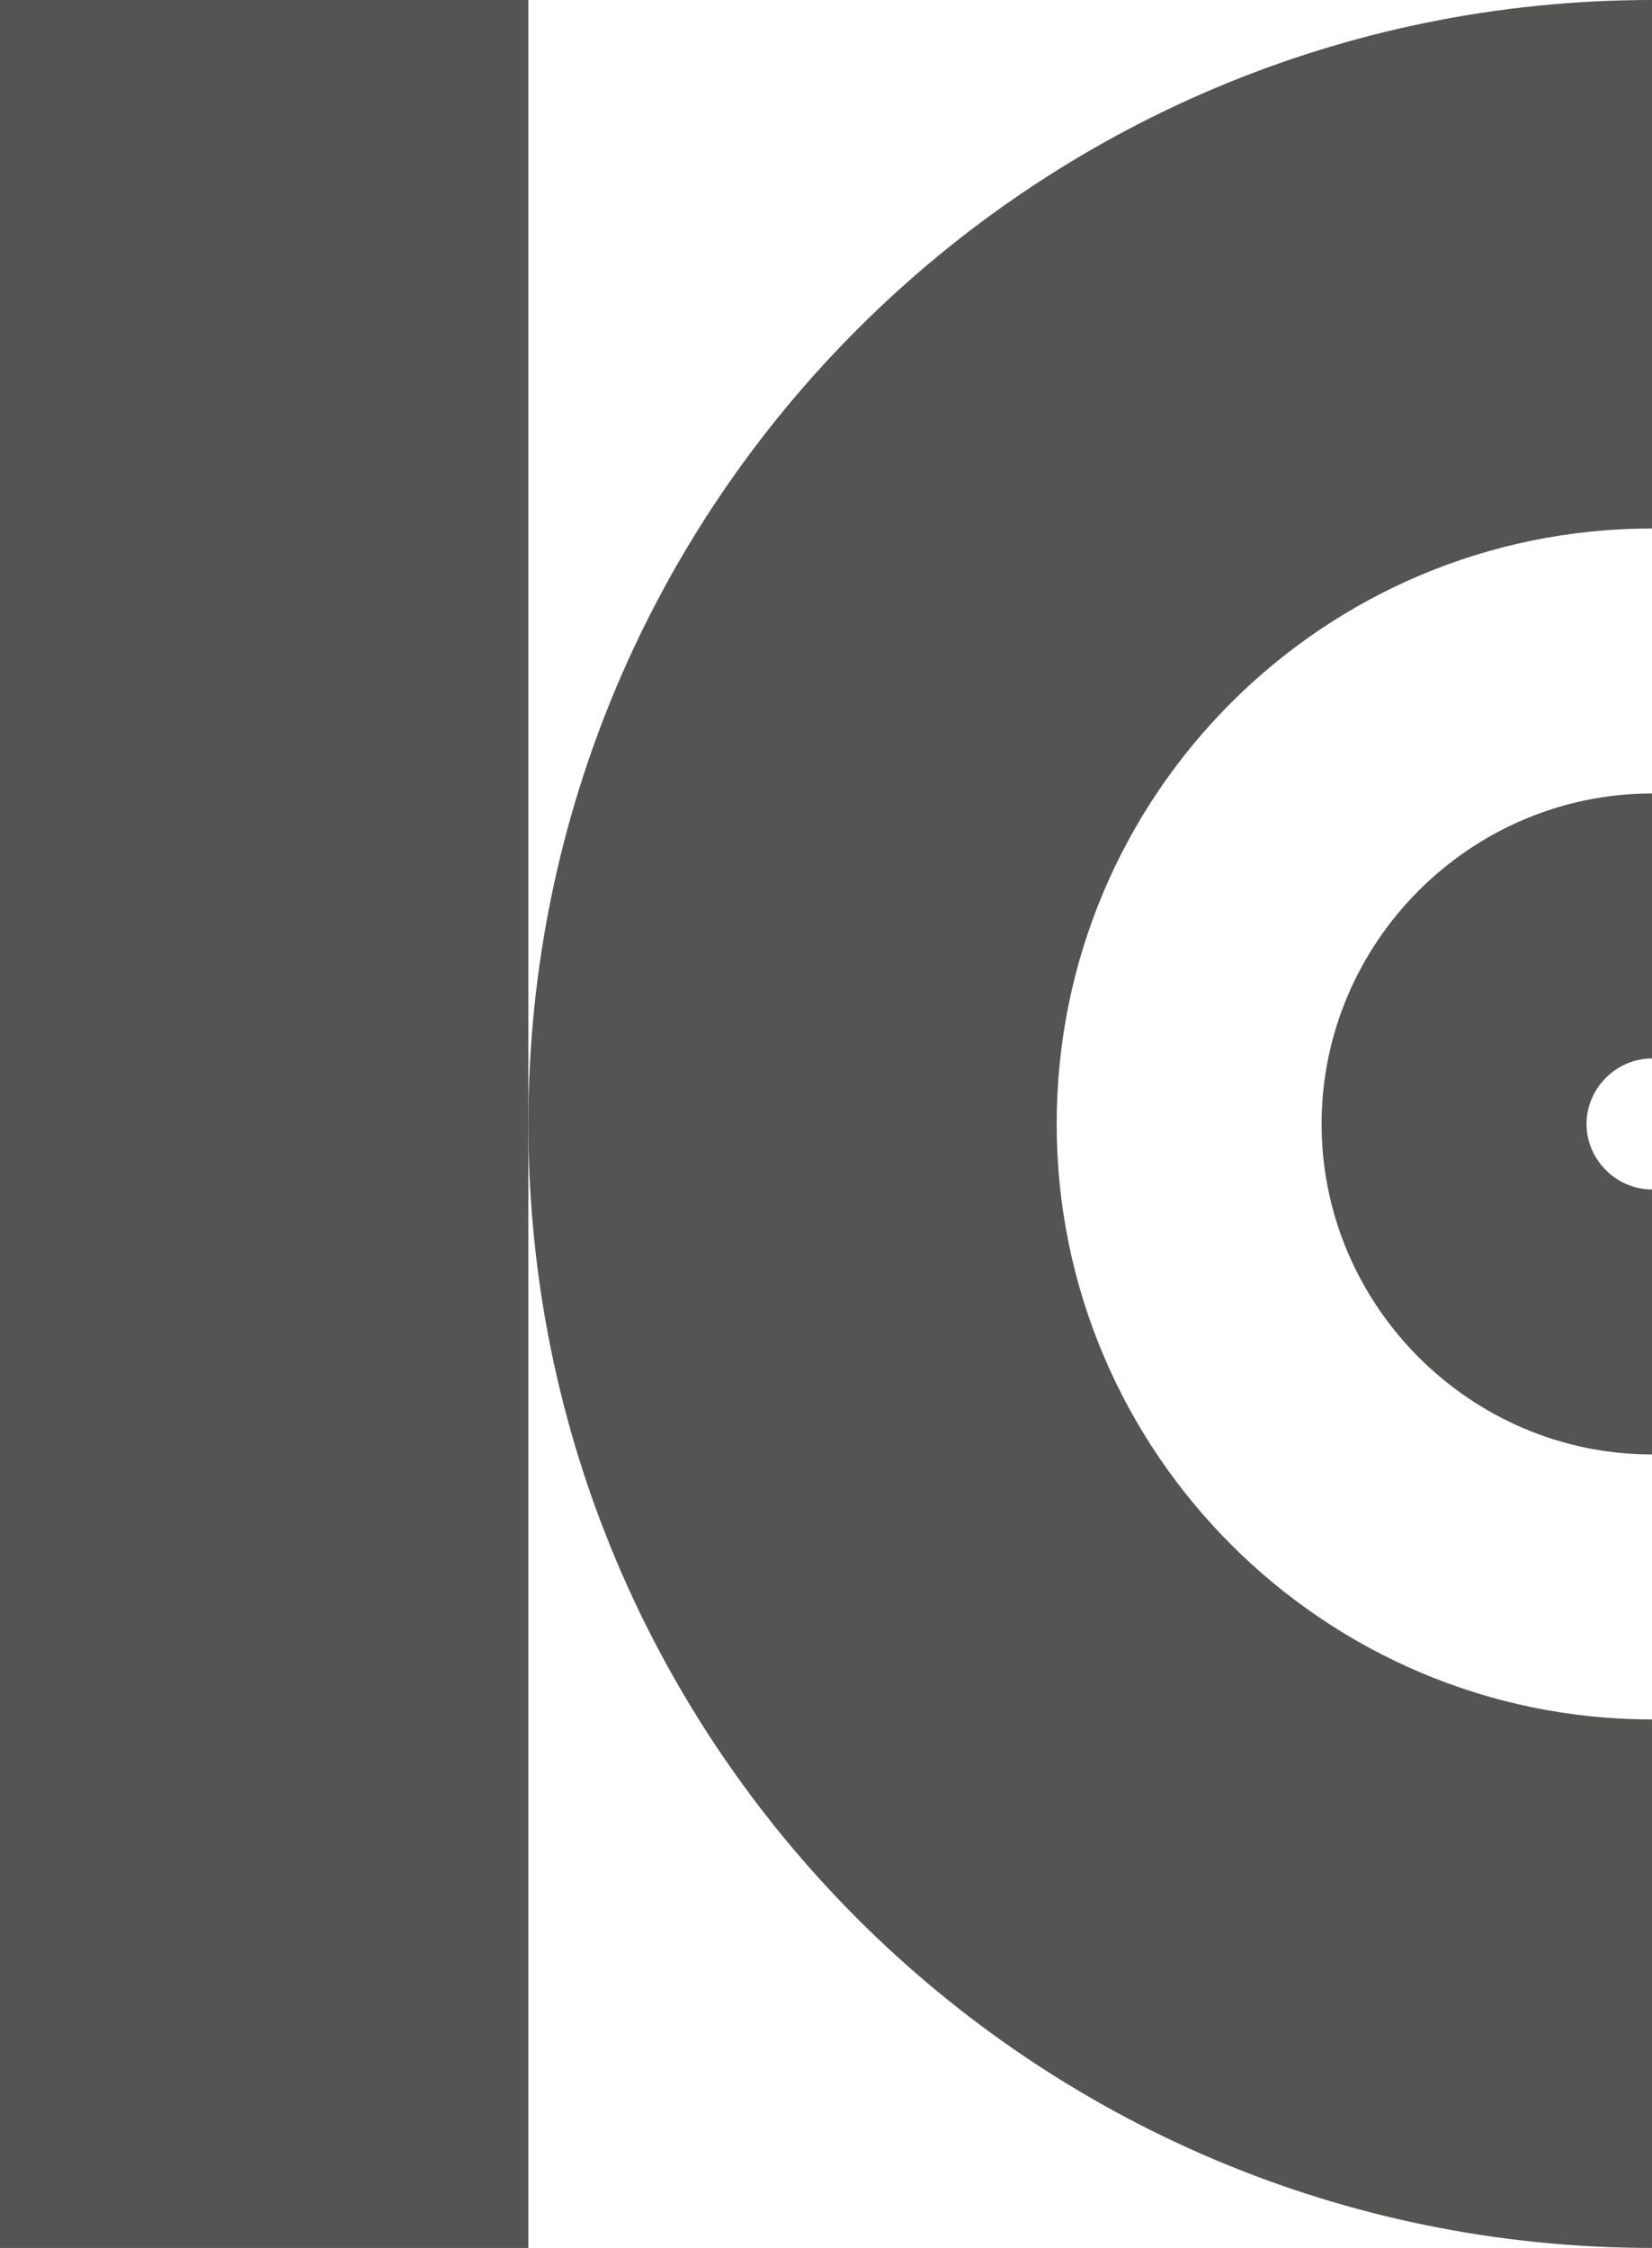 <?xml version="1.0" encoding="UTF-8"?>
<svg id="Layer_1" xmlns="http://www.w3.org/2000/svg" viewBox="0 0 11.1 15.1">
  <defs>
    <style>
      .cls-1 {
        fill: #545453;
      }
    </style>
  </defs>
  <polygon class="cls-1" points="0 0 0 15.1 3.55 15.1 3.55 7.55 3.55 0 0 0"/>
  <path class="cls-1" d="M11.1,0C6.93,0,3.55,3.38,3.55,7.55s3.38,7.55,7.55,7.55h0v-3.55c-2.2,0-4-1.79-4-4s1.79-4,4-4V0h0Z"/>
  <path class="cls-1" d="M8.88,7.55c0,1.22,1,2.22,2.22,2.22v-1.78c-.24,0-.44-.2-.44-.44s.2-.44.44-.44v-1.78c-1.22,0-2.22,1-2.22,2.22Z"/>
</svg>